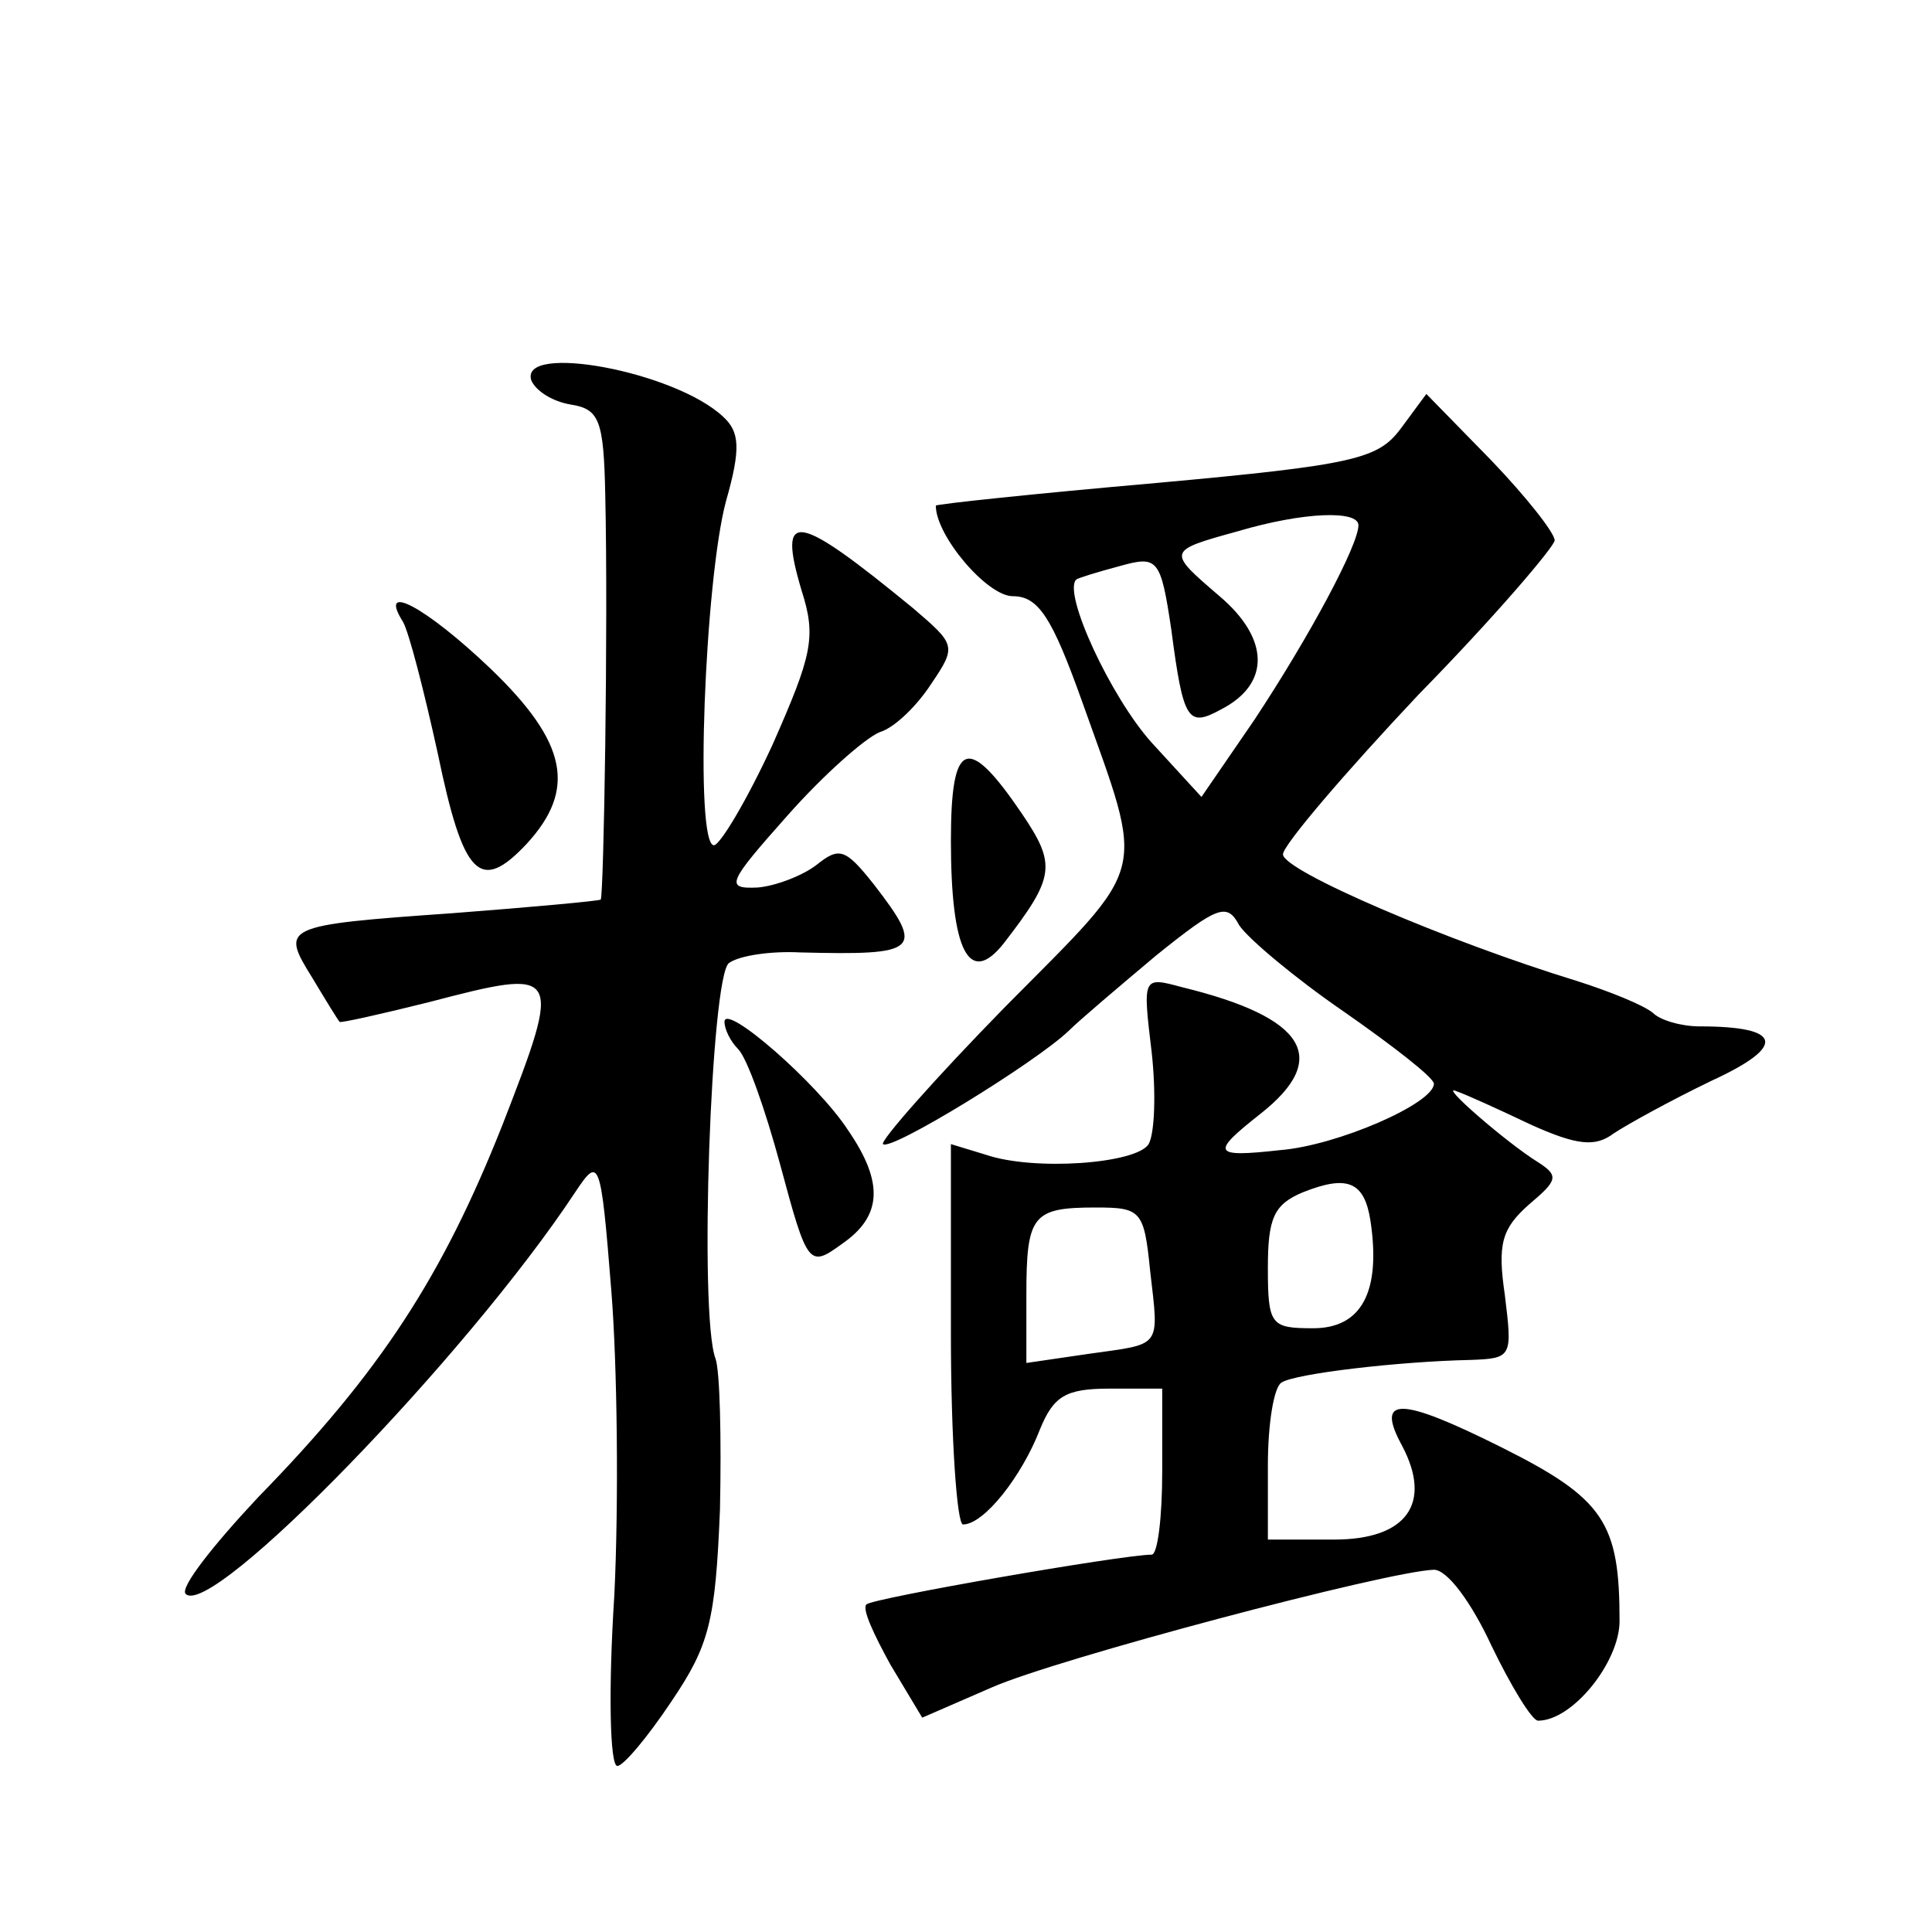 <?xml version="1.0" standalone="no"?>
<!DOCTYPE svg PUBLIC "-//W3C//DTD SVG 20010904//EN"
 "http://www.w3.org/TR/2001/REC-SVG-20010904/DTD/svg10.dtd">
<svg version="1.0" xmlns="http://www.w3.org/2000/svg"
 width="128pt" height="128pt" viewBox="0 0 128 128"
 preserveAspectRatio="xMidYMid meet">
<g transform="translate(0,128) scale(0.1,-0.1)"
fill="#0" stroke="none">
<path d="M352 1028 c3 -7 14 -14 26 -16 19 -3 22 -10 23 -60 2 -87 -1 -265 -3 -268
-2 -1 -46 -5 -98 -9 -114 -8 -114 -9 -93 -43 9 -15 17 -28 18 -29 0 -1 27 5 59
13 88 23 89 22 49 -81 -40 -101 -81 -164 -162 -247 -30 -32 -52 -60 -48 -64 17
-17 186 157 258 266 16 24 17 23 24 -65 4 -49 5 -141 2 -202 -4 -62 -3 -113 2 -113
4 0 20 19 36 43 25 37 29 53 32 127 1 47 0 92 -3 100 -11 29 -3 254 9 262 7 5 28
8 47 7 79 -2 83 1 49 45 -19 24 -23 25 -38 13 -9 -7 -27 -14 -39 -15 -22 -1 -20
3 20 48 23 26 51 51 61 55 10 3 25 18 34 32 17 25 16 26 -12 50 -78 64 -90 66 -74
12 10 -31 7 -43 -19 -102 -17 -37 -35 -67 -39 -67 -13 0 -6 176 8 228 10 35 9 46
-2 56 -32 30 -135 49 -127 24z M928 996 c-15 -20 -30 -24 -162 -36 -80 -7 -146
-14 -146 -15 0 -20 34 -60 51 -60 17 0 26 -14 46 -70 42 -118 45 -105 -51 -202
-47 -48 -83 -89 -81 -91 5 -5 101 54 123 75 7 7 33 29 58 50 41 33 47 35 55 20
6 -9 37 -35 69 -57 33 -23 60 -44 60 -48 0 -13 -64 -41 -102 -44 -45 -5 -46 -2
-13 24 47 37 30 64 -52 84 -26 7 -26 7 -20 -43 3 -27 2 -54 -2 -61 -8 -13 -76 -18
-108 -7 l-23 7 0 -126 c0 -69 4 -126 8 -126 14 0 39 32 51 63 9 22 17 27 46 27
l35 0 0 -55 c0 -30 -3 -55 -7 -55 -19 0 -186 -29 -189 -33 -3 -3 5 -20 16 -40 l21
-35 46 20 c43 19 262 77 293 78 9 0 25 -22 38 -50 13 -27 27 -50 31 -50 23 0 54
39 54 66 0 65 -10 81 -78 115 -68 34 -84 34 -66 1 20 -38 3 -62 -45 -62 l-44 0
0 49 c0 28 4 52 9 55 9 6 78 14 125 15 28 1 28 2 23 43 -5 34 -2 44 16 60 19 16
20 19 6 28 -21 13 -67 53 -54 47 6 -2 28 -12 49 -22 31 -14 43 -15 55 -6 9 6 38
22 65 35 50 23 47 36 -8 36 -12 0 -26 4 -31 9 -6 5 -28 14 -50 21 -85 26 -195 73
-195 84 0 6 41 54 90 106 50 51 90 98 90 102 0 5 -19 29 -42 53 l-43 44 -17 -23z
m-28 -64 c0 -13 -32 -73 -69 -129 l-35 -51 -33 36 c-27 30 -59 99 -50 108 1 1 14
5 29 9 25 7 27 5 34 -42 8 -61 11 -65 33 -53 33 17 32 47 -1 75 -35 30 -35 30 12
43 44 13 80 14 80 4z m8 -461 c7 -47 -6 -71 -38 -71 -28 0 -30 2 -30 40 0 33 4
42 23 50 30 12 41 7 45 -19z m-146 -33 c6 -52 8 -48 -41 -55 l-41 -6 0 45 c0 53
4 58 46 58 30 0 32 -2 36 -42z M267 868 c4 -7 14 -46 23 -87 17 -82 28 -93 59 -60
33 36 27 67 -24 116 -43 41 -75 58 -58 31z M630 723 c0 -73 12 -97 35 -68 34 44
35 52 12 86 -36 53 -47 49 -47 -18z M480 603 c0 -5 4 -13 9 -18 6 -6 18 -40 28
-77 18 -67 19 -68 41 -52 26 18 28 40 4 75 -20 31 -82 85 -82 72z"/>
</g>
</svg>
